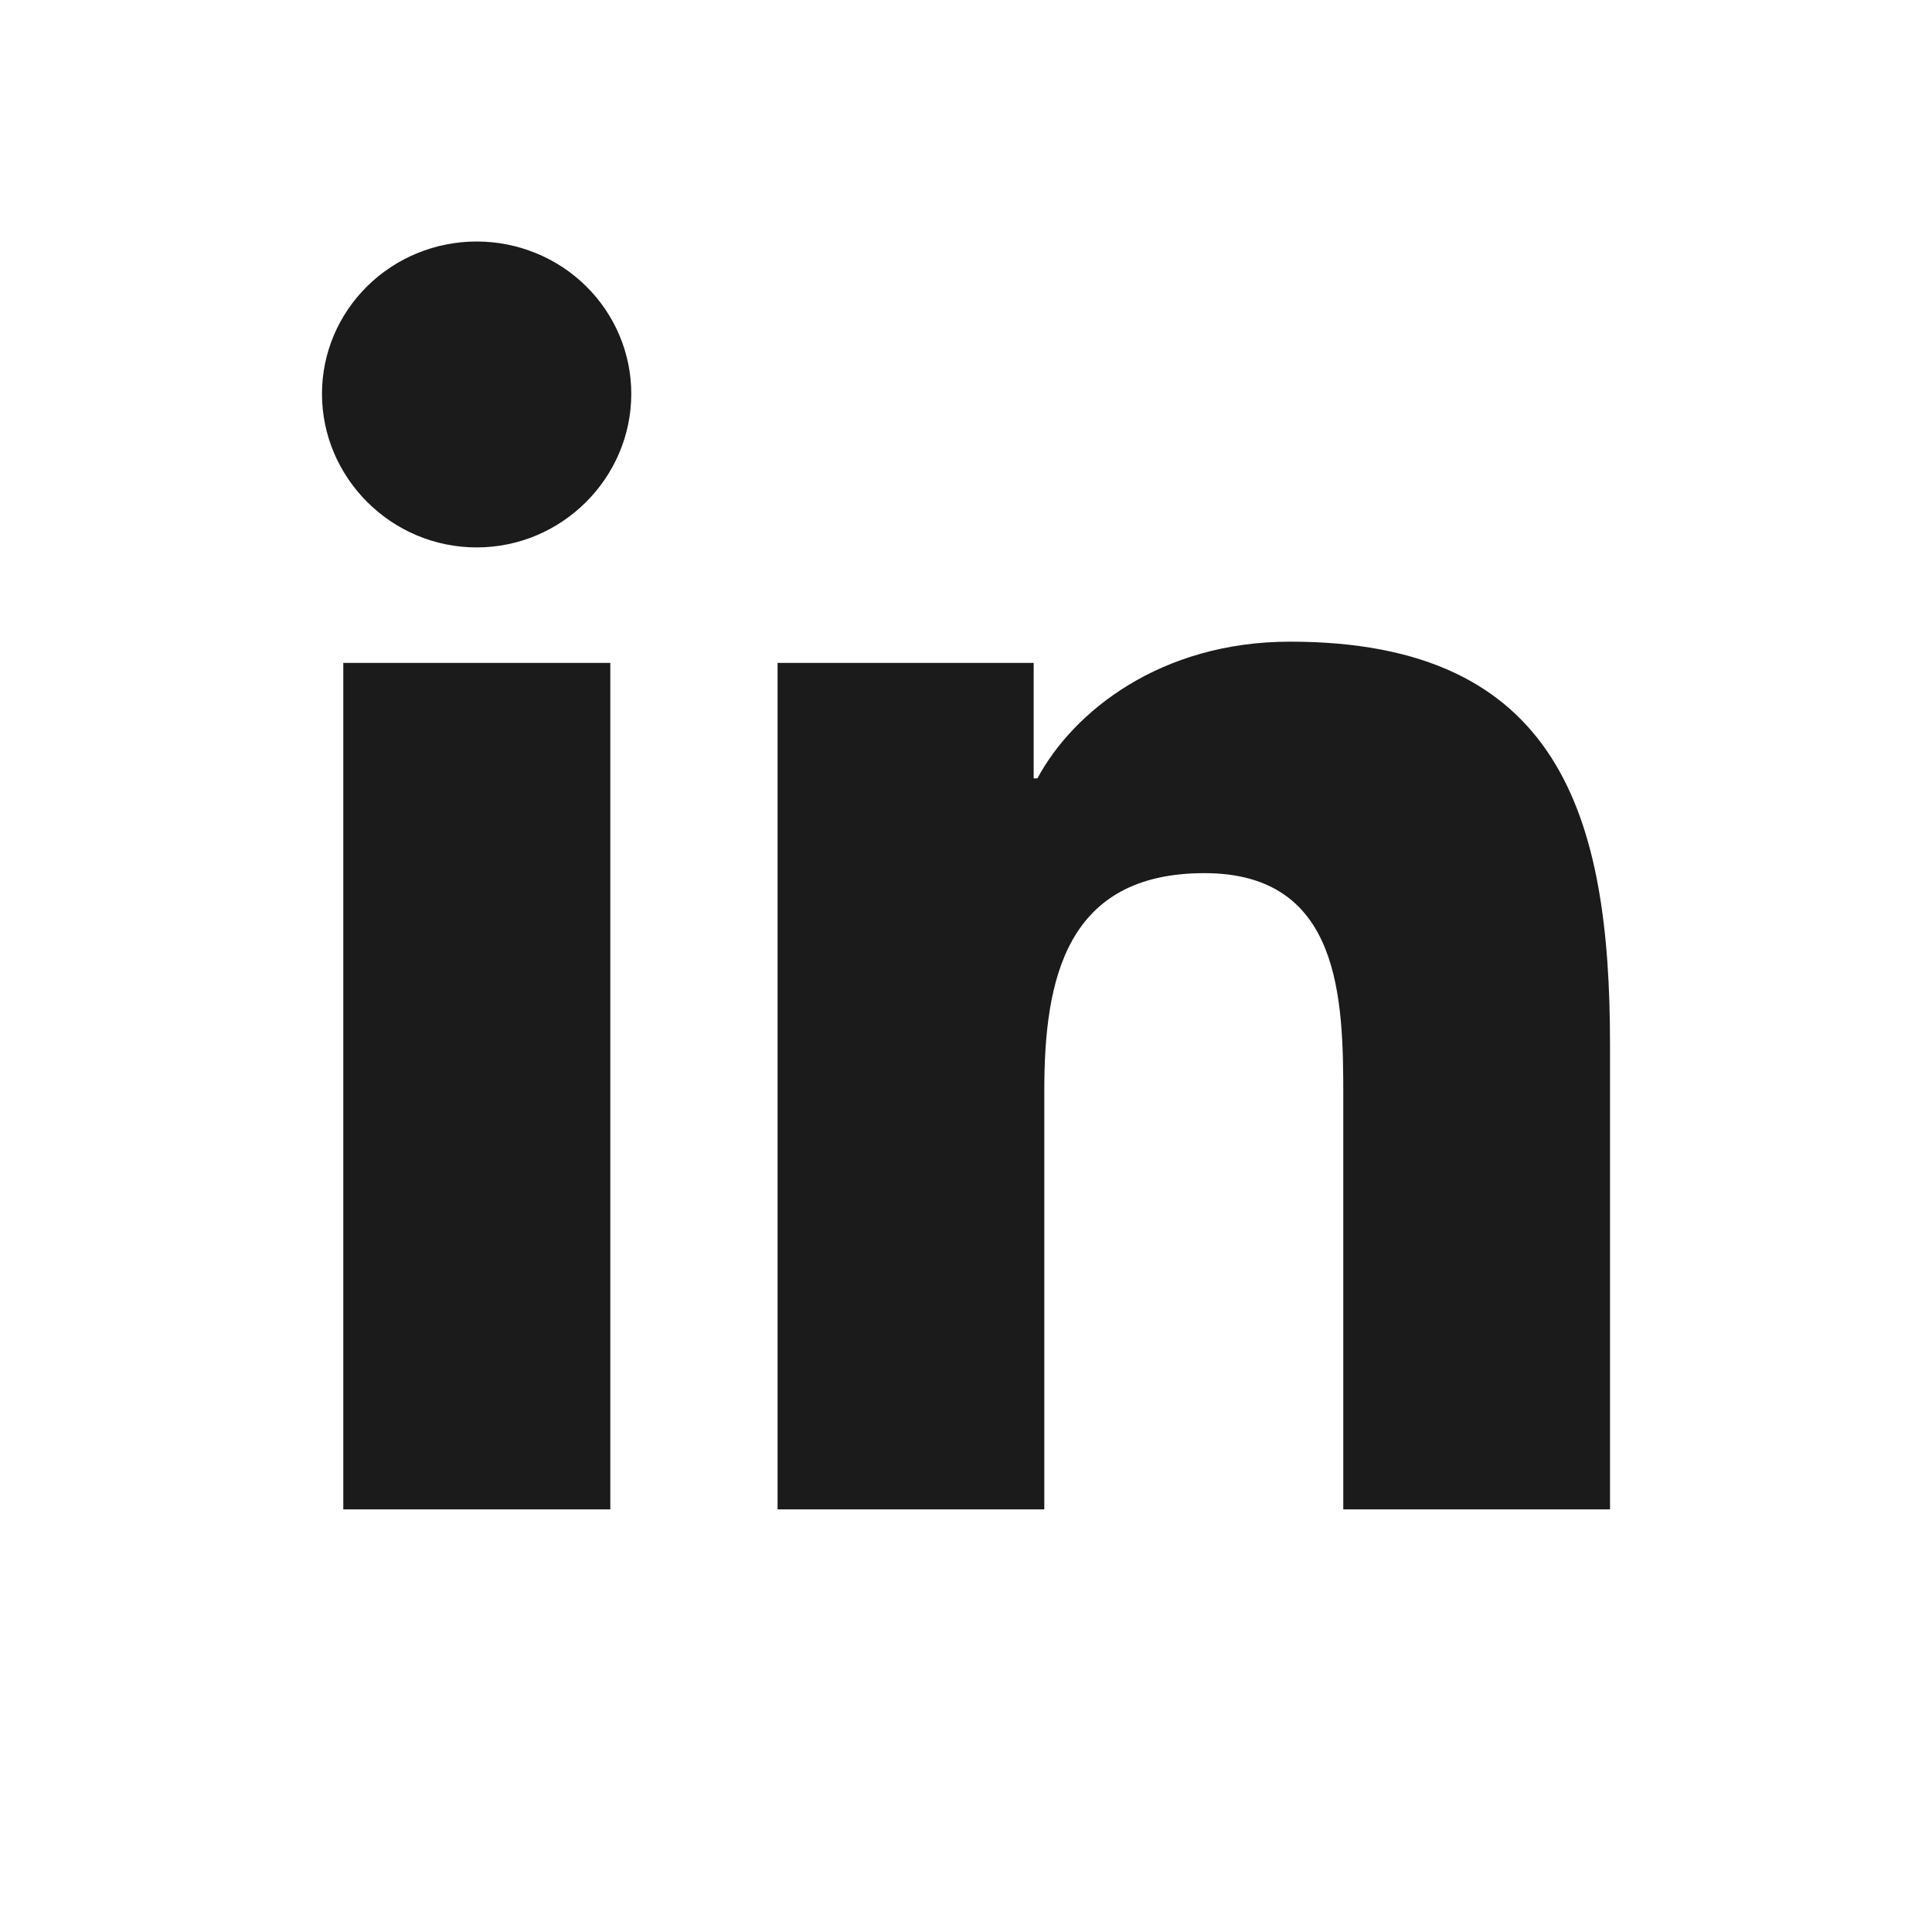 <svg width="32" height="32" viewBox="0 0 32 32" fill="none" xmlns="http://www.w3.org/2000/svg">
<g id="V1/logos/linkedIn">
<mask id="mask0_279_158" style="mask-type:alpha" maskUnits="userSpaceOnUse" x="0" y="0" width="32" height="32">
<rect id="Bounding box" width="32" height="32" fill="#D9D9D9"/>
</mask>
<g mask="url(#mask0_279_158)">
<path id="Vector" d="M10.109 25H5.686V10.98H10.109V25ZM7.895 9.067C6.481 9.067 5.333 7.914 5.333 6.522C5.333 5.853 5.603 5.212 6.084 4.739C6.564 4.266 7.215 4 7.895 4C8.574 4 9.226 4.266 9.706 4.739C10.186 5.212 10.456 5.853 10.456 6.522C10.456 7.914 9.309 9.067 7.895 9.067ZM26.662 25H22.249V18.175C22.249 16.548 22.215 14.462 19.949 14.462C17.65 14.462 17.297 16.23 17.297 18.058V25H12.879V10.98H17.121V12.892H17.183C17.773 11.791 19.216 10.628 21.368 10.628C25.844 10.628 26.667 13.53 26.667 17.298V25H26.662Z" fill="#1B1B1B"/>
</g>
</g>
</svg>
